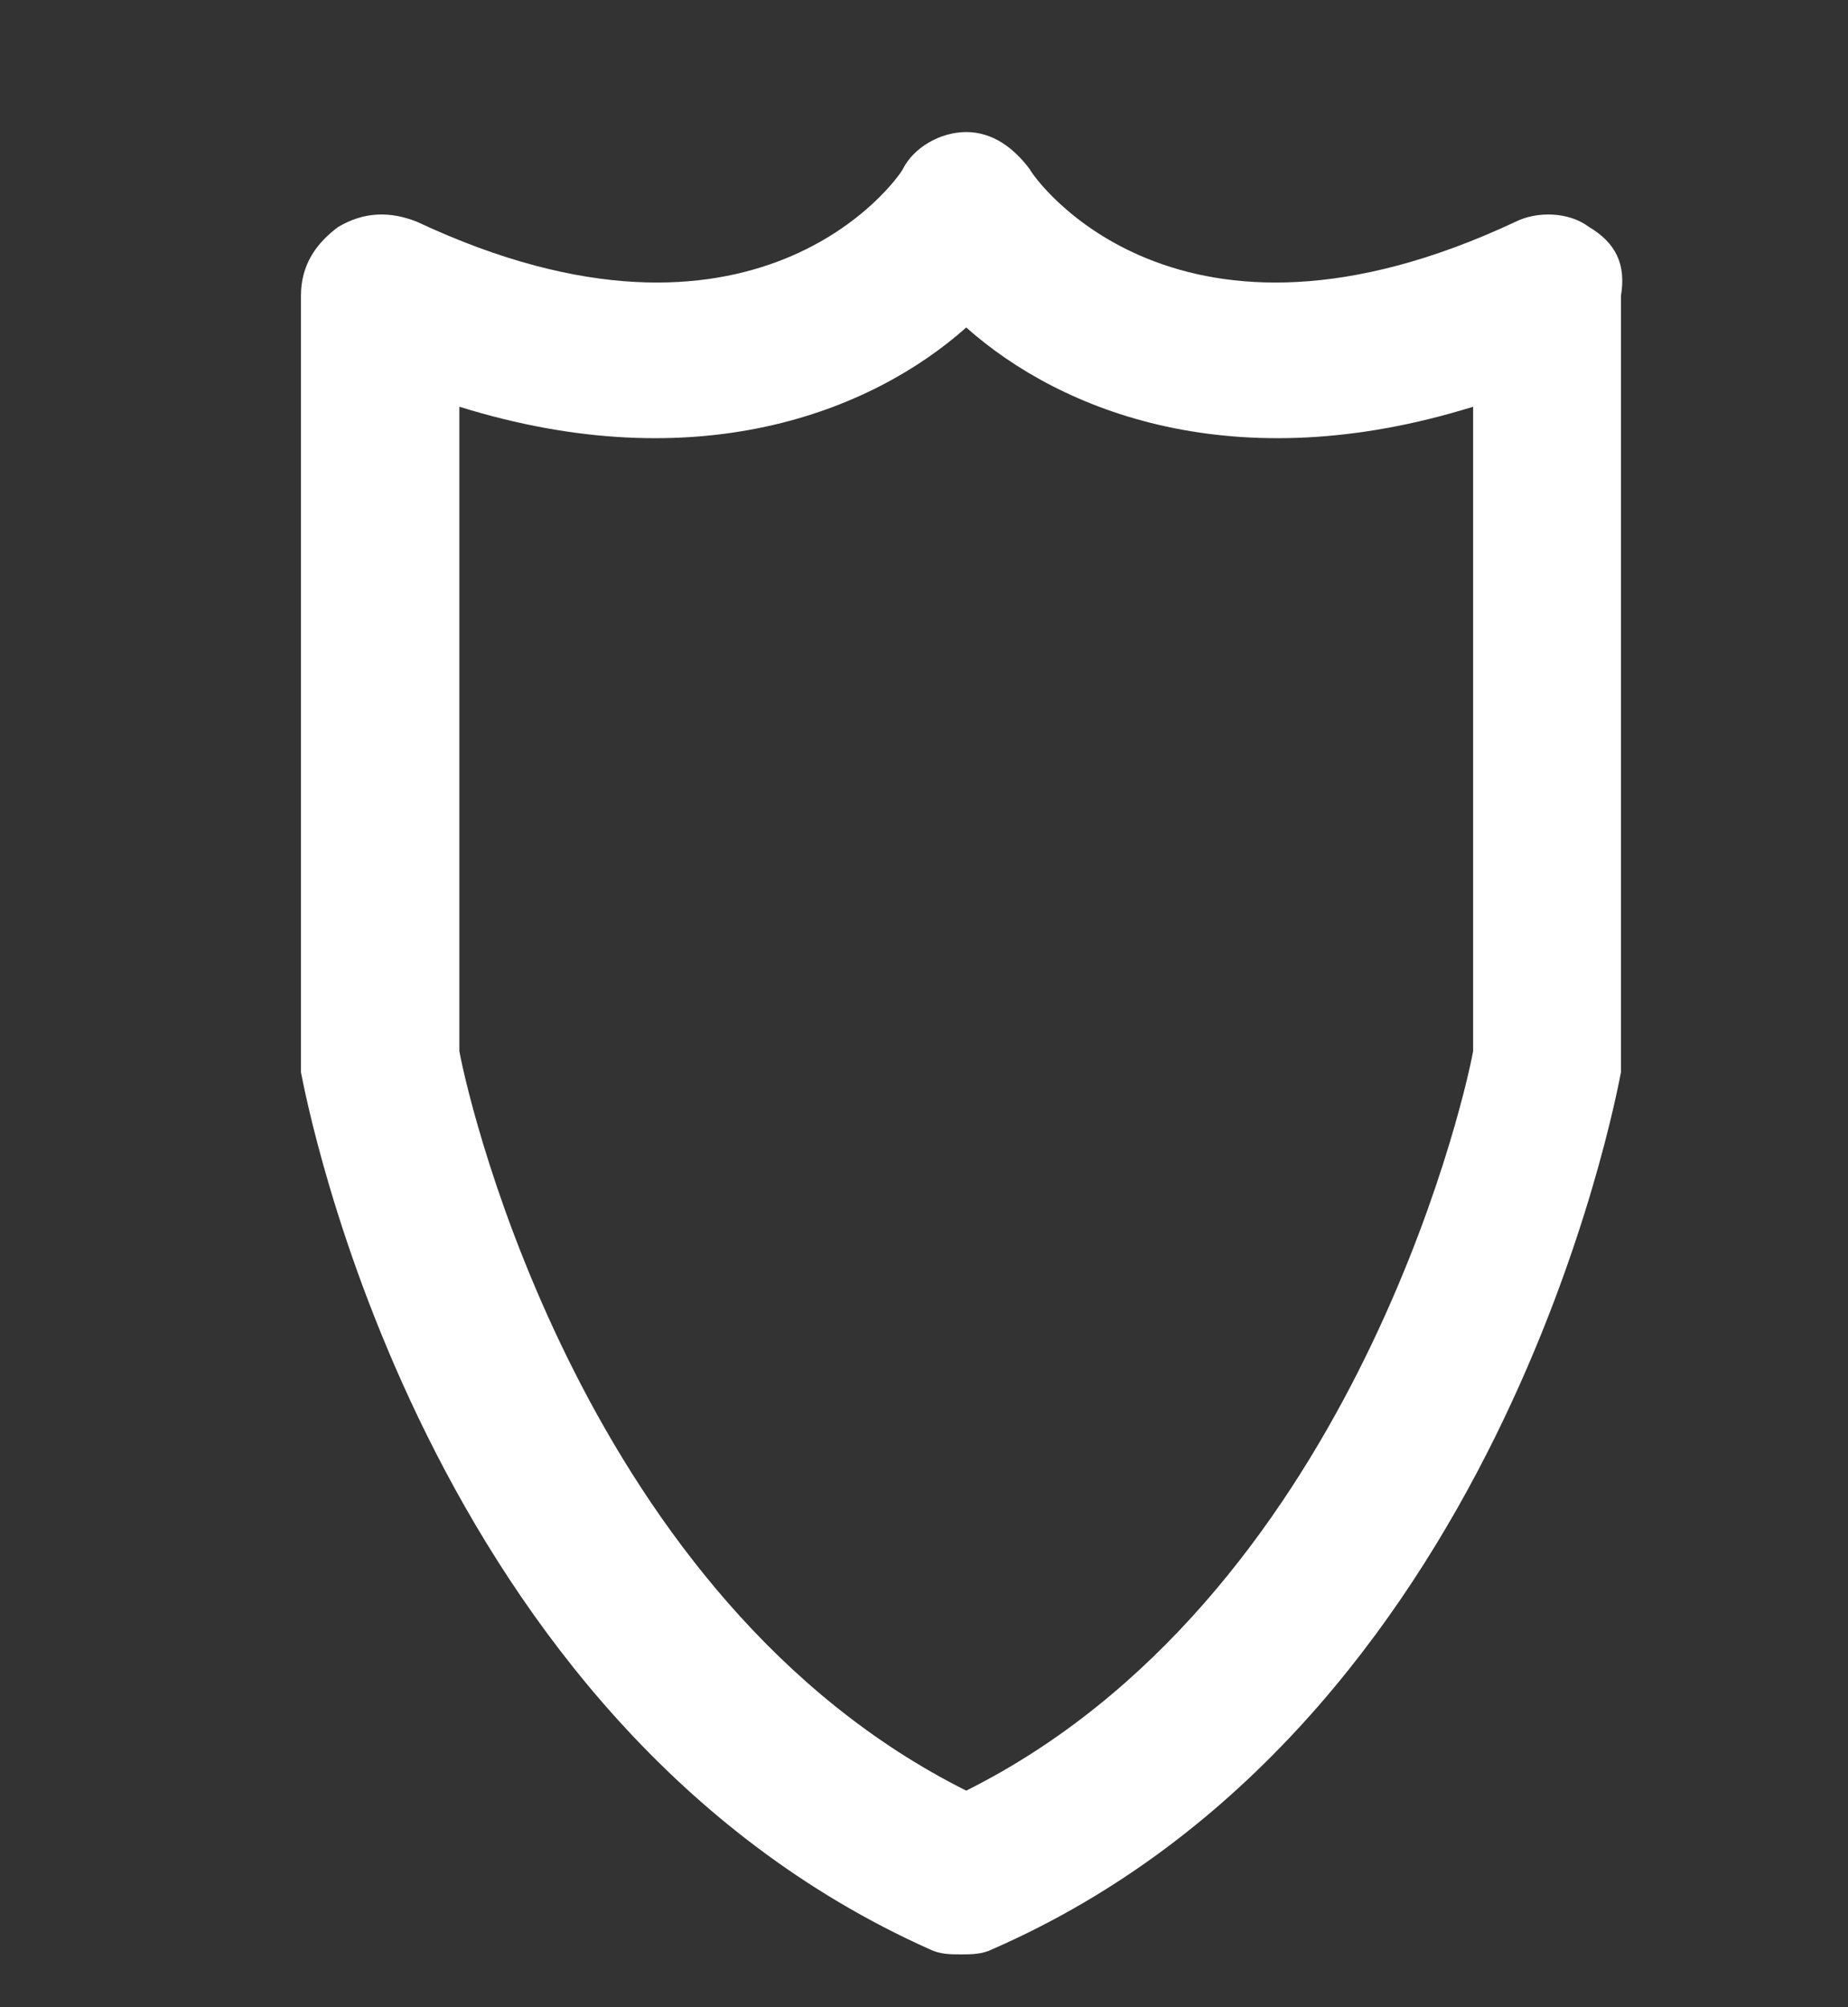 <svg xmlns="http://www.w3.org/2000/svg" xmlns:xlink="http://www.w3.org/1999/xlink" viewBox="0 0 35 38" style="/*! background: #000; */">
  <rect x="0" y="0" width="35" height="38" fill="#333333" stroke="none"/>
  <defs>
    <path id="a" d="M30.1 4.3c-.4-.3-1-.3-1.4-.1-6.4 3-9.1-.8-9.2-1-.3-.4-.7-.7-1.2-.7s-1 .3-1.2.7c-.1.2-2.8 4-9.2 1-.5-.2-1-.2-1.5.1-.4.3-.7.7-.7 1.3V20.3c.1.5 2.3 12.3 11.9 16.6.2.1.4.1.6.1.2 0 .4 0 .6-.1 9.6-4.2 11.8-16.1 11.9-16.6V5.6c.1-.6-.1-1-.6-1.3zm-2.2 15.6c-.2 1.1-2.4 10.4-9.6 14-7.2-3.6-9.4-12.9-9.6-14V7.7c4.5 1.4 7.8.1 9.6-1.5 1.8 1.6 5.1 2.9 9.6 1.5v12.2z"/>
  </defs>
  <clipPath id="b">
    <use xlink:href="#a" overflow="visible"/>
  </clipPath>
  <path clip-path="url(#b)" fill="#fff" d="M1.4-1.8h33.7v43.1H1.4z"/>
</svg>